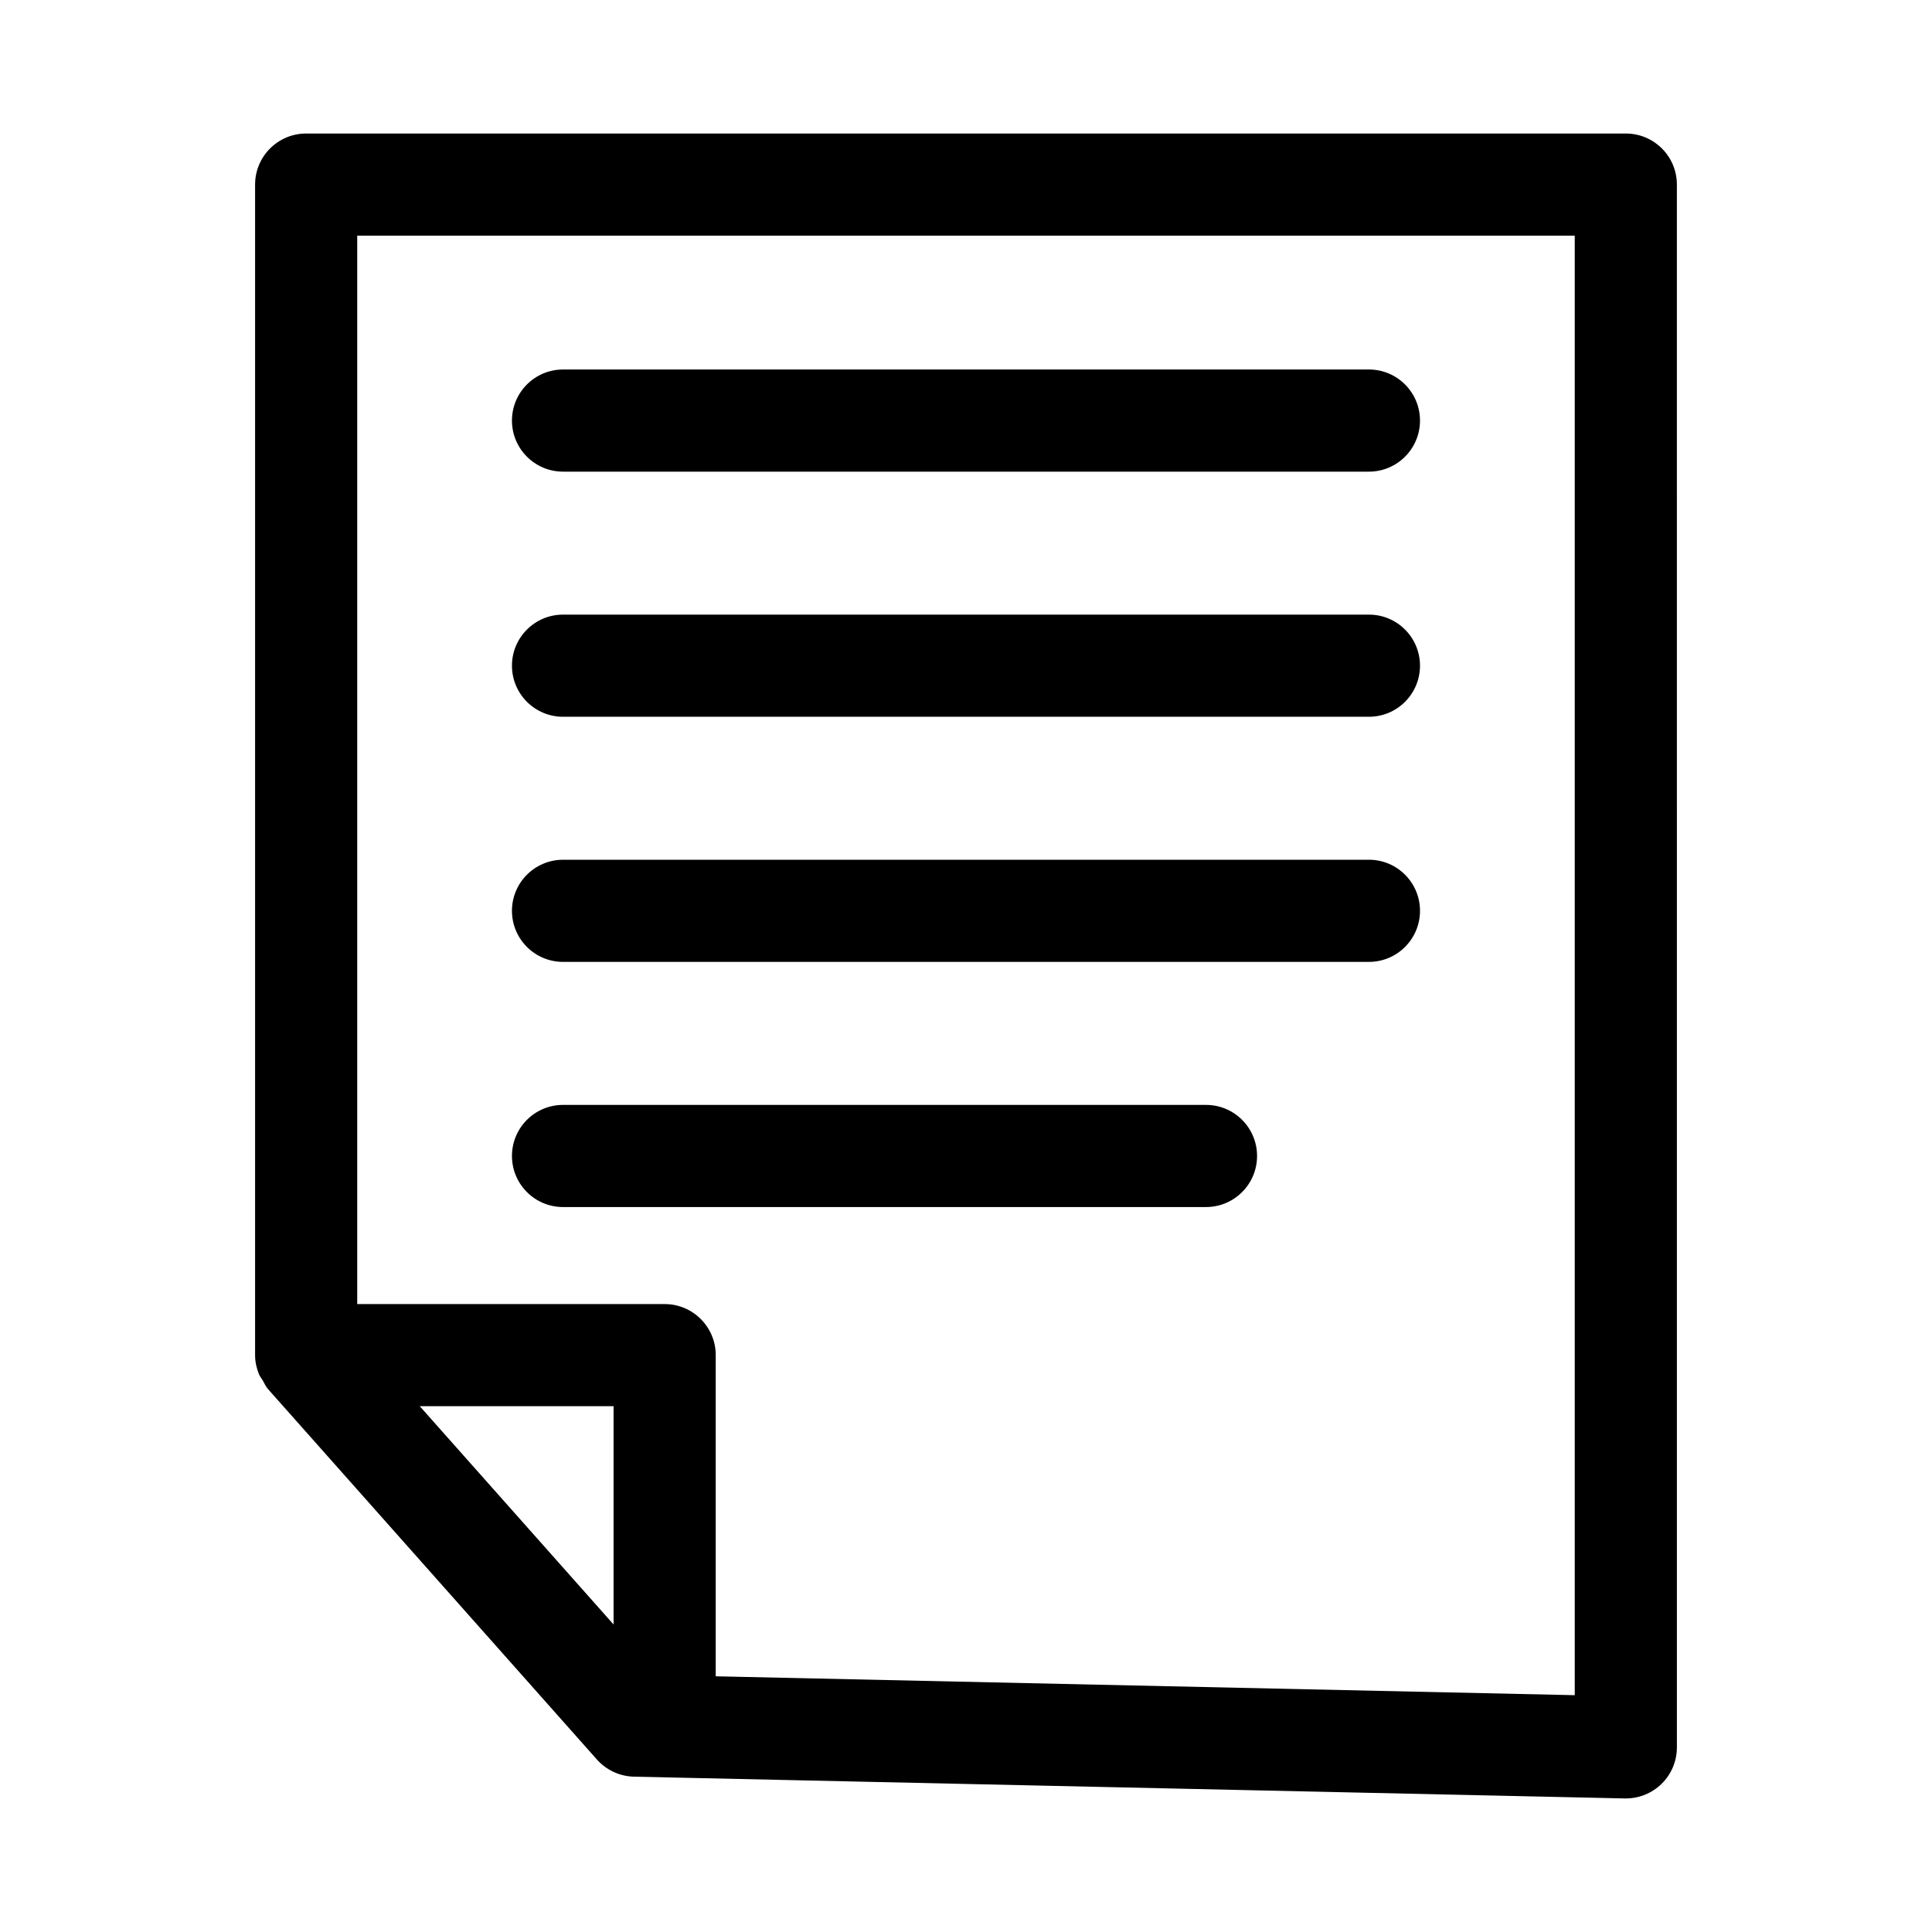<?xml version="1.0" encoding="UTF-8"?>
<!-- Uploaded to: SVG Repo, www.svgrepo.com, Generator: SVG Repo Mixer Tools -->
<svg fill="#000000" width="800px" height="800px" version="1.1" viewBox="144 144 512 512" xmlns="http://www.w3.org/2000/svg">
 <g>
  <path d="m213.64 509.84c0.449 0.77 0.781 1.602 1.379 2.273l87.164 98.176c2.504 2.812 6.062 4.457 9.816 4.547l262.56 5.769h0.301c3.543 0 6.926-1.383 9.465-3.859 2.609-2.547 4.07-6.035 4.07-9.676l-0.004-414.15c0-7.473-6.062-13.535-13.535-13.535h-349.72c-7.473 0-13.535 6.062-13.535 13.535v310.21c0 1.742 0.375 3.434 1.016 5.023 0.25 0.625 0.684 1.113 1.023 1.688zm41.605 6.82h51.359v57.844zm306.08-310.21v386.79l-227.65-5.004v-85.109c0-7.473-6.062-13.535-13.535-13.535h-81.473v-283.14z"/>
  <path d="m293.21 268.99h213.57c7.473 0 13.535-6.062 13.535-13.535s-6.062-13.535-13.535-13.535l-213.57 0.004c-7.473 0-13.535 6.062-13.535 13.535 0 7.473 6.062 13.531 13.535 13.531z"/>
  <path d="m293.21 333.95h213.57c7.473 0 13.535-6.062 13.535-13.535 0-7.473-6.062-13.535-13.535-13.535h-213.57c-7.473 0-13.535 6.062-13.535 13.535 0.004 7.473 6.062 13.535 13.535 13.535z"/>
  <path d="m293.21 398.91h213.57c7.473 0 13.535-6.062 13.535-13.535s-6.062-13.535-13.535-13.535l-213.57 0.004c-7.473 0-13.535 6.062-13.535 13.535 0.004 7.469 6.062 13.531 13.535 13.531z"/>
  <path d="m293.21 463.88h170.39c7.473 0 13.535-6.062 13.535-13.535s-6.062-13.535-13.535-13.535h-170.39c-7.473 0-13.535 6.062-13.535 13.535 0.004 7.473 6.062 13.535 13.535 13.535z"/>
 </g>
</svg>